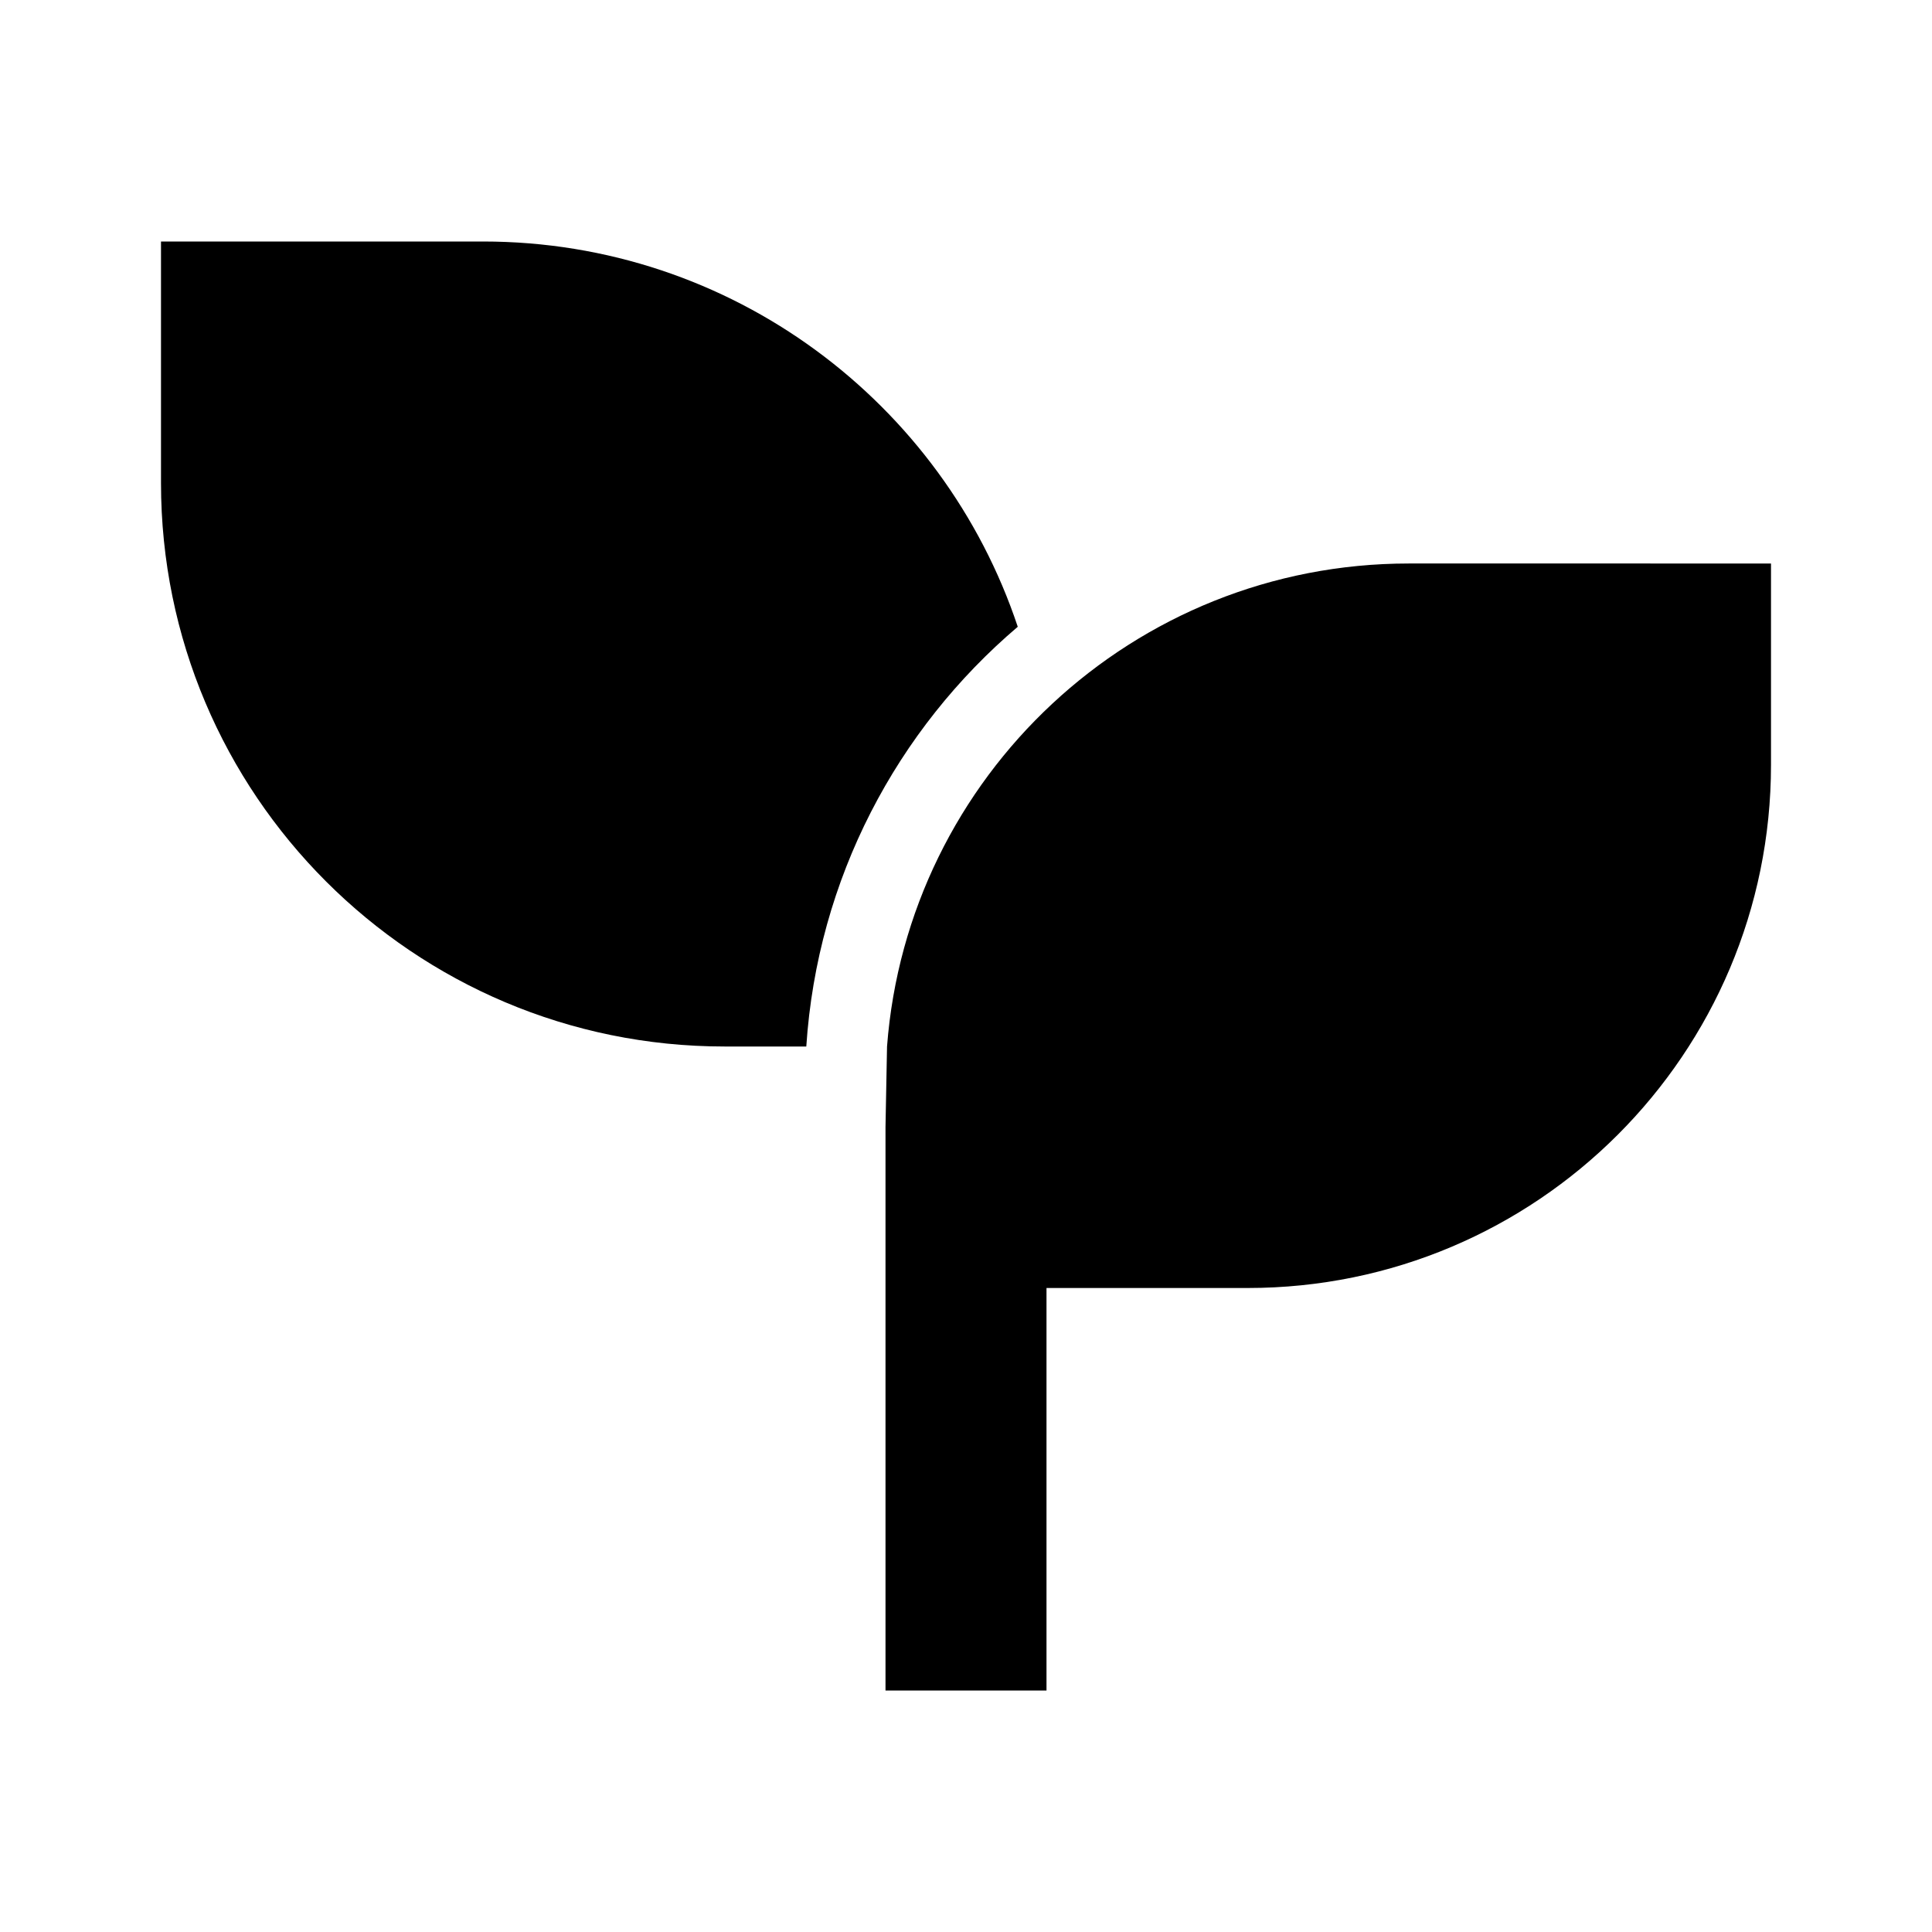 <?xml version="1.0" encoding="utf-8"?>
<!-- Uploaded to: SVG Repo, www.svgrepo.com, Generator: SVG Repo Mixer Tools -->
<svg width="800px" height="800px" viewBox="0 0 24 24" xmlns="http://www.w3.org/2000/svg">
    <g>
        <path fill="none" d="M0 0H24V24H0z"/>
        <path d="M22 7v2.5c0 3.59-2.91 6.5-6.5 6.5H13v5h-2v-7l.019-1c.255-3.356 3.06-6 6.481-6H22zM6 3c3.092 0 5.716 2.005 6.643 4.786-1.5 1.275-2.49 3.128-2.627 5.214H9c-3.866 0-7-3.134-7-7V3h4z"/>
    </g>
</svg>